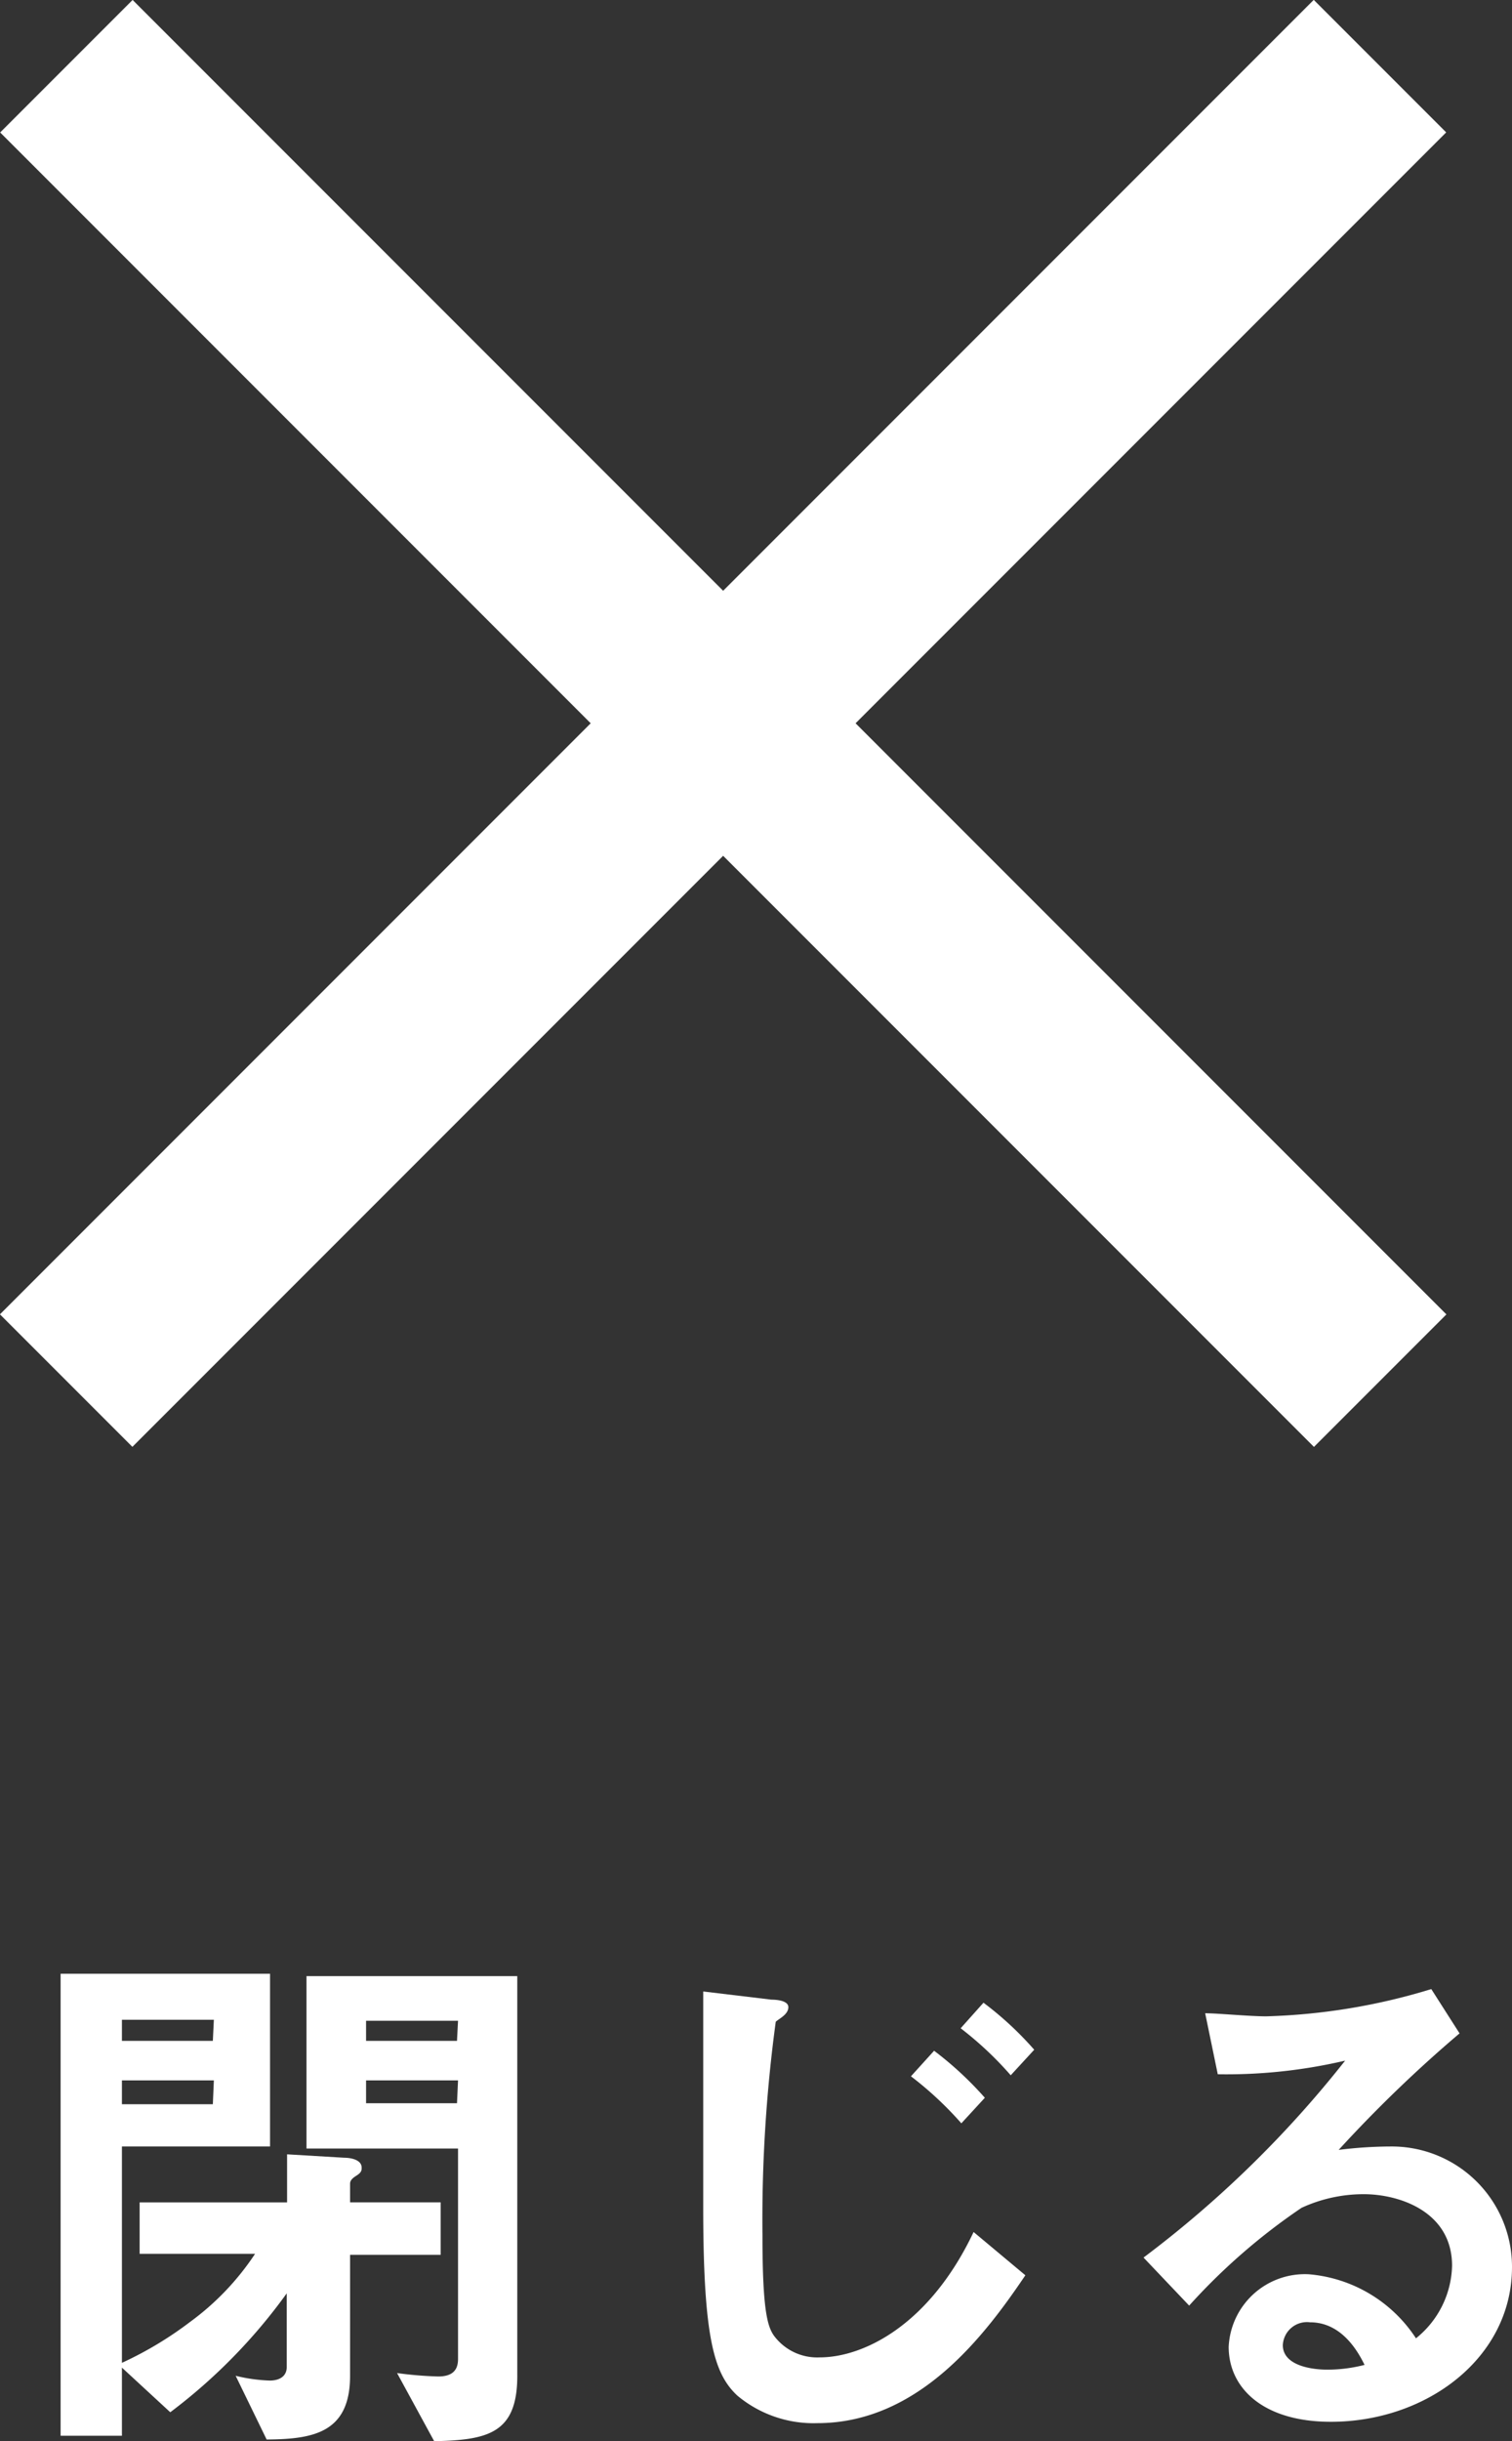 <svg xmlns="http://www.w3.org/2000/svg" viewBox="0 0 44.4 71.65"><rect x="0" y="0" width="44.4" height="71.65" fill="#333333" stroke="none"/><defs><style>.cls-1{fill:#fff;}</style></defs><g id="レイヤー_2" data-name="レイヤー 2"><g id="レイヤー_2-2" data-name="レイヤー 2"><rect class="cls-1" x="18.48" y="-6.04" width="5.5" height="54.56" transform="translate(21.24 -8.8) rotate(45)"/><rect class="cls-1" x="18.48" y="-6.04" width="5.5" height="54.56" transform="translate(51.27 21.24) rotate(135)"/><path class="cls-1" d="M10.28,66.18v3.55c0,1.68-1.09,1.86-2.45,1.87l-.91-1.87a4.8,4.8,0,0,0,1,.14c.27,0,.5-.11.5-.4V67.31A16.22,16.22,0,0,1,5,70.8L3.58,69.49v2H1.78V57.93H7.93V63H3.58v6.35a10.63,10.63,0,0,0,2-1.2,7.79,7.79,0,0,0,1.91-2H4.1V64.64H8.43V63.23l1.68.1c.17,0,.51.05.51.29,0,.08,0,.14-.16.24s-.18.17-.18.24v.54h2.66v1.54Zm-4-6.9H3.58v.62H6.25Zm0,1.78H3.58v.7H6.25Zm6.47,10.59-1.09-2a11,11,0,0,0,1.21.1c.45,0,.58-.22.58-.51V63.06H9V58h6.19V69.67C15.21,71.41,14.36,71.62,12.72,71.65Zm.7-12.34H10.75v.59h2.67Zm0,1.75H10.75v.67h2.67Z"/><path class="cls-1" d="M24,71.12a3.49,3.49,0,0,1-2.35-.81c-.67-.63-1-1.64-1-5.53,0-.91,0-5.34,0-6.33l2,.24c.05,0,.5,0,.5.22s-.28.34-.37.43a43.21,43.21,0,0,0-.39,6.28c0,2.3.16,2.73.39,3a1.58,1.58,0,0,0,1.29.57c1.28,0,3.22-.94,4.52-3.68l1.52,1.27C28.94,68.51,27,71.12,24,71.12Zm4.23-8.8a10.25,10.25,0,0,0-1.48-1.38l.68-.75a10.11,10.11,0,0,1,1.49,1.38Zm1.45-1.41a10.16,10.16,0,0,0-1.47-1.38l.67-.75a9.79,9.79,0,0,1,1.49,1.38Z"/><path class="cls-1" d="M39.08,71.08c-2,0-3-1-3-2.2a2.24,2.24,0,0,1,2.35-2.13,4.17,4.17,0,0,1,3.15,1.88,2.81,2.81,0,0,0,1.06-2.13c0-1.59-1.55-2.1-2.59-2.1a4.35,4.35,0,0,0-1.83.4,18.09,18.09,0,0,0-3.3,2.87l-1.34-1.41a32,32,0,0,0,5.92-5.78,15.32,15.32,0,0,1-3.74.4l-.37-1.79c.38,0,1.29.09,1.79.09a18.22,18.22,0,0,0,4.85-.8l.83,1.3a39,39,0,0,0-3.55,3.42A12.5,12.5,0,0,1,40.84,63a3.53,3.53,0,0,1,3.56,3.54C44.4,69.2,41.9,71.08,39.08,71.08Zm-.61-2.92a.71.71,0,0,0-.8.67c0,.56.74.72,1.32.72a4.4,4.4,0,0,0,1.08-.14C39.87,69,39.39,68.16,38.47,68.16Z"/></g></g></svg>